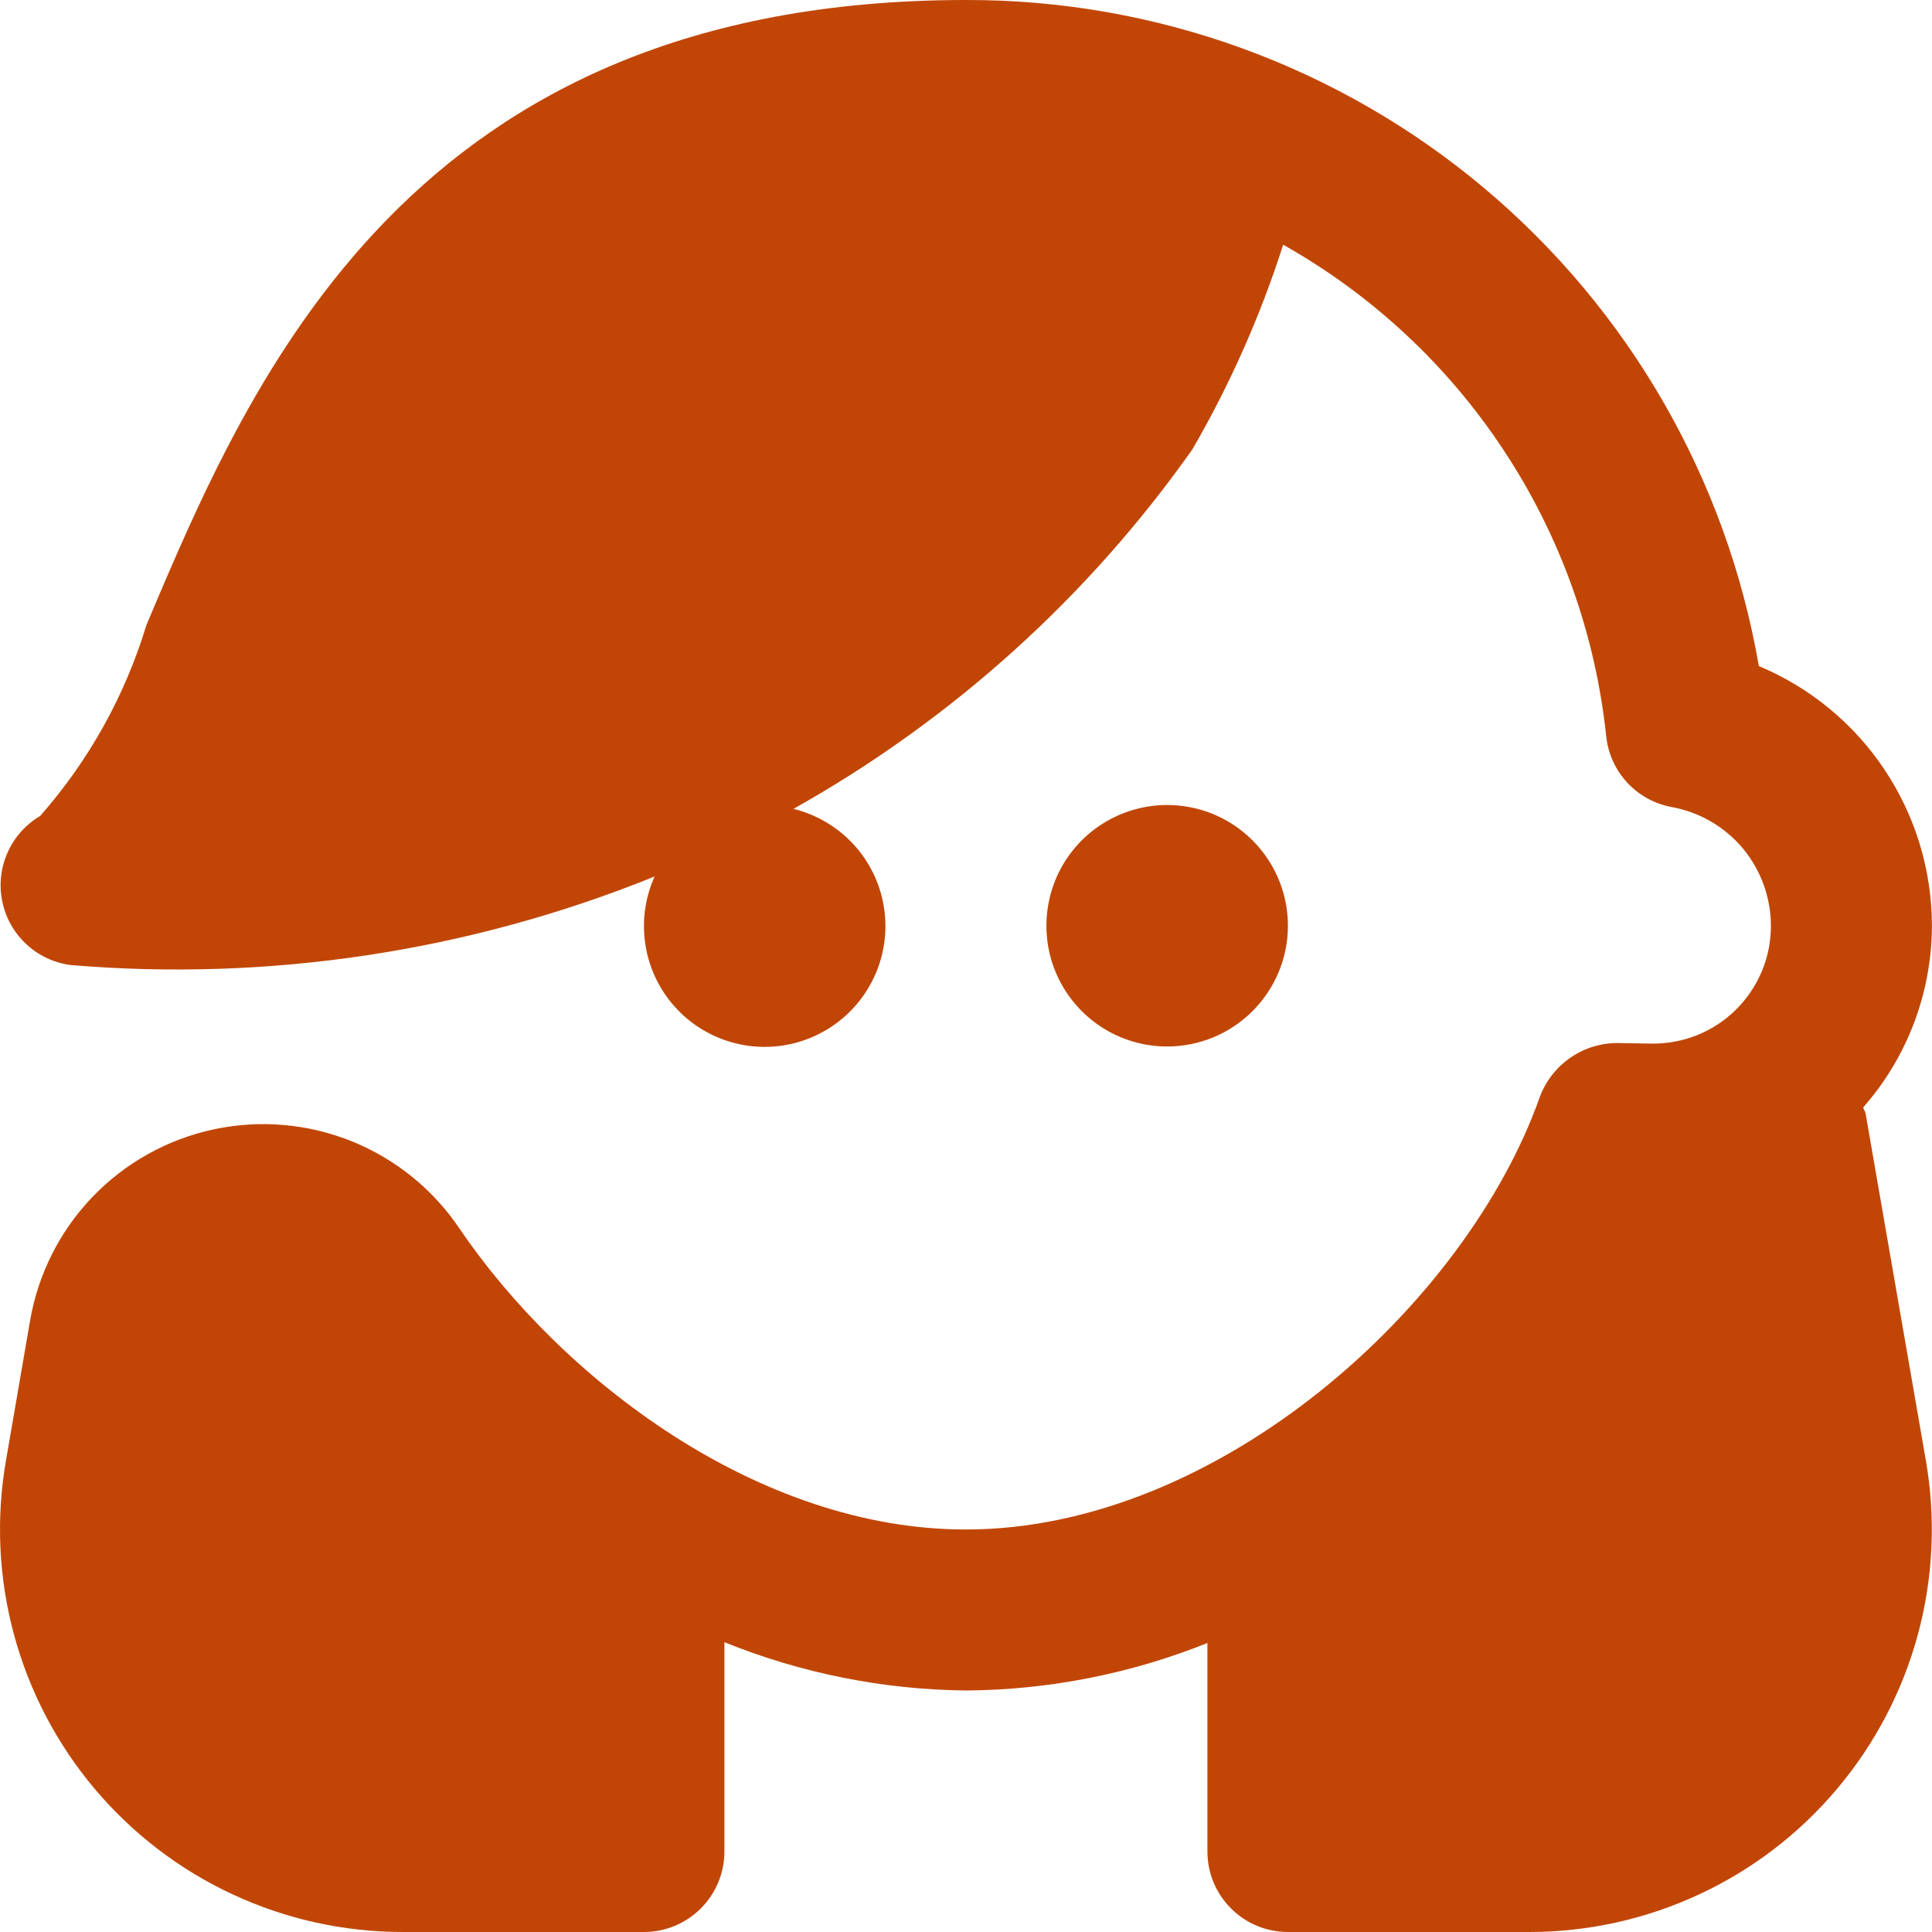 <?xml version="1.0" encoding="UTF-8"?> <svg xmlns="http://www.w3.org/2000/svg" width="24" height="24" viewBox="0 0 24 24" fill="none"><path d="M23.924 18.144C24.049 18.862 24.015 19.599 23.825 20.303C23.635 21.007 23.293 21.66 22.824 22.218C22.355 22.776 21.77 23.225 21.109 23.532C20.448 23.84 19.728 24 18.999 24H15.999C15.734 24 15.479 23.895 15.292 23.707C15.104 23.52 14.999 23.265 14.999 23V20.41C14.044 20.793 13.027 20.993 11.999 21C10.97 20.989 9.952 20.786 8.999 20.4V23C8.999 23.265 8.893 23.52 8.706 23.707C8.518 23.895 8.264 24 7.999 24H4.999C4.27 24 3.55 23.84 2.889 23.532C2.228 23.225 1.643 22.776 1.173 22.218C0.704 21.66 0.363 21.007 0.173 20.303C-0.017 19.599 -0.051 18.862 0.074 18.144L0.374 16.404C0.474 15.825 0.744 15.29 1.151 14.866C1.558 14.443 2.083 14.151 2.657 14.029C3.232 13.906 3.829 13.959 4.374 14.179C4.918 14.4 5.384 14.778 5.711 15.266C6.975 17.124 9.408 19 11.999 19C15.129 19 18.213 16.221 19.129 13.624C19.202 13.429 19.333 13.261 19.505 13.141C19.676 13.022 19.879 12.958 20.088 12.957L20.52 12.964C20.713 12.966 20.906 12.93 21.085 12.858C21.265 12.785 21.428 12.678 21.566 12.541C21.703 12.405 21.812 12.243 21.887 12.064C21.961 11.886 21.999 11.694 21.999 11.5C21.998 11.149 21.875 10.81 21.651 10.54C21.426 10.271 21.114 10.089 20.769 10.026C20.556 9.987 20.361 9.881 20.214 9.722C20.067 9.564 19.976 9.362 19.953 9.147C19.82 7.883 19.387 6.668 18.688 5.606C17.99 4.543 17.048 3.664 15.94 3.04C15.657 3.925 15.279 4.777 14.813 5.581C13.515 7.421 11.821 8.947 9.857 10.048C10.156 10.122 10.426 10.286 10.629 10.518C10.832 10.75 10.958 11.039 10.991 11.346C11.023 11.652 10.961 11.962 10.811 12.231C10.662 12.501 10.433 12.718 10.156 12.853C9.879 12.988 9.567 13.035 9.262 12.986C8.958 12.937 8.675 12.796 8.454 12.581C8.233 12.366 8.083 12.088 8.026 11.785C7.968 11.482 8.005 11.169 8.132 10.888C5.833 11.819 3.347 12.196 0.875 11.988C0.669 11.96 0.476 11.869 0.325 11.727C0.173 11.585 0.069 11.4 0.028 11.196C-0.014 10.992 0.009 10.781 0.094 10.591C0.178 10.401 0.32 10.242 0.499 10.136C1.103 9.45 1.553 8.642 1.818 7.767C3.123 4.674 5.099 2.80073e-05 11.999 2.80073e-05C14.353 -0.006 16.634 0.822 18.436 2.336C20.239 3.851 21.448 5.954 21.849 8.274C22.485 8.54 23.029 8.988 23.411 9.562C23.794 10.136 23.998 10.81 23.999 11.5C23.997 12.331 23.694 13.133 23.145 13.757C23.152 13.783 23.17 13.804 23.175 13.832L23.924 18.144ZM15.999 11.5C15.999 11.203 15.911 10.913 15.746 10.667C15.581 10.42 15.347 10.228 15.073 10.114C14.799 10.001 14.497 9.971 14.206 10.029C13.915 10.087 13.648 10.23 13.438 10.439C13.228 10.649 13.085 10.916 13.028 11.207C12.97 11.498 12.999 11.8 13.113 12.074C13.226 12.348 13.419 12.582 13.665 12.747C13.912 12.912 14.202 13 14.499 13C14.897 13 15.278 12.842 15.559 12.561C15.841 12.279 15.999 11.898 15.999 11.5Z" fill="#C14606"></path></svg> 